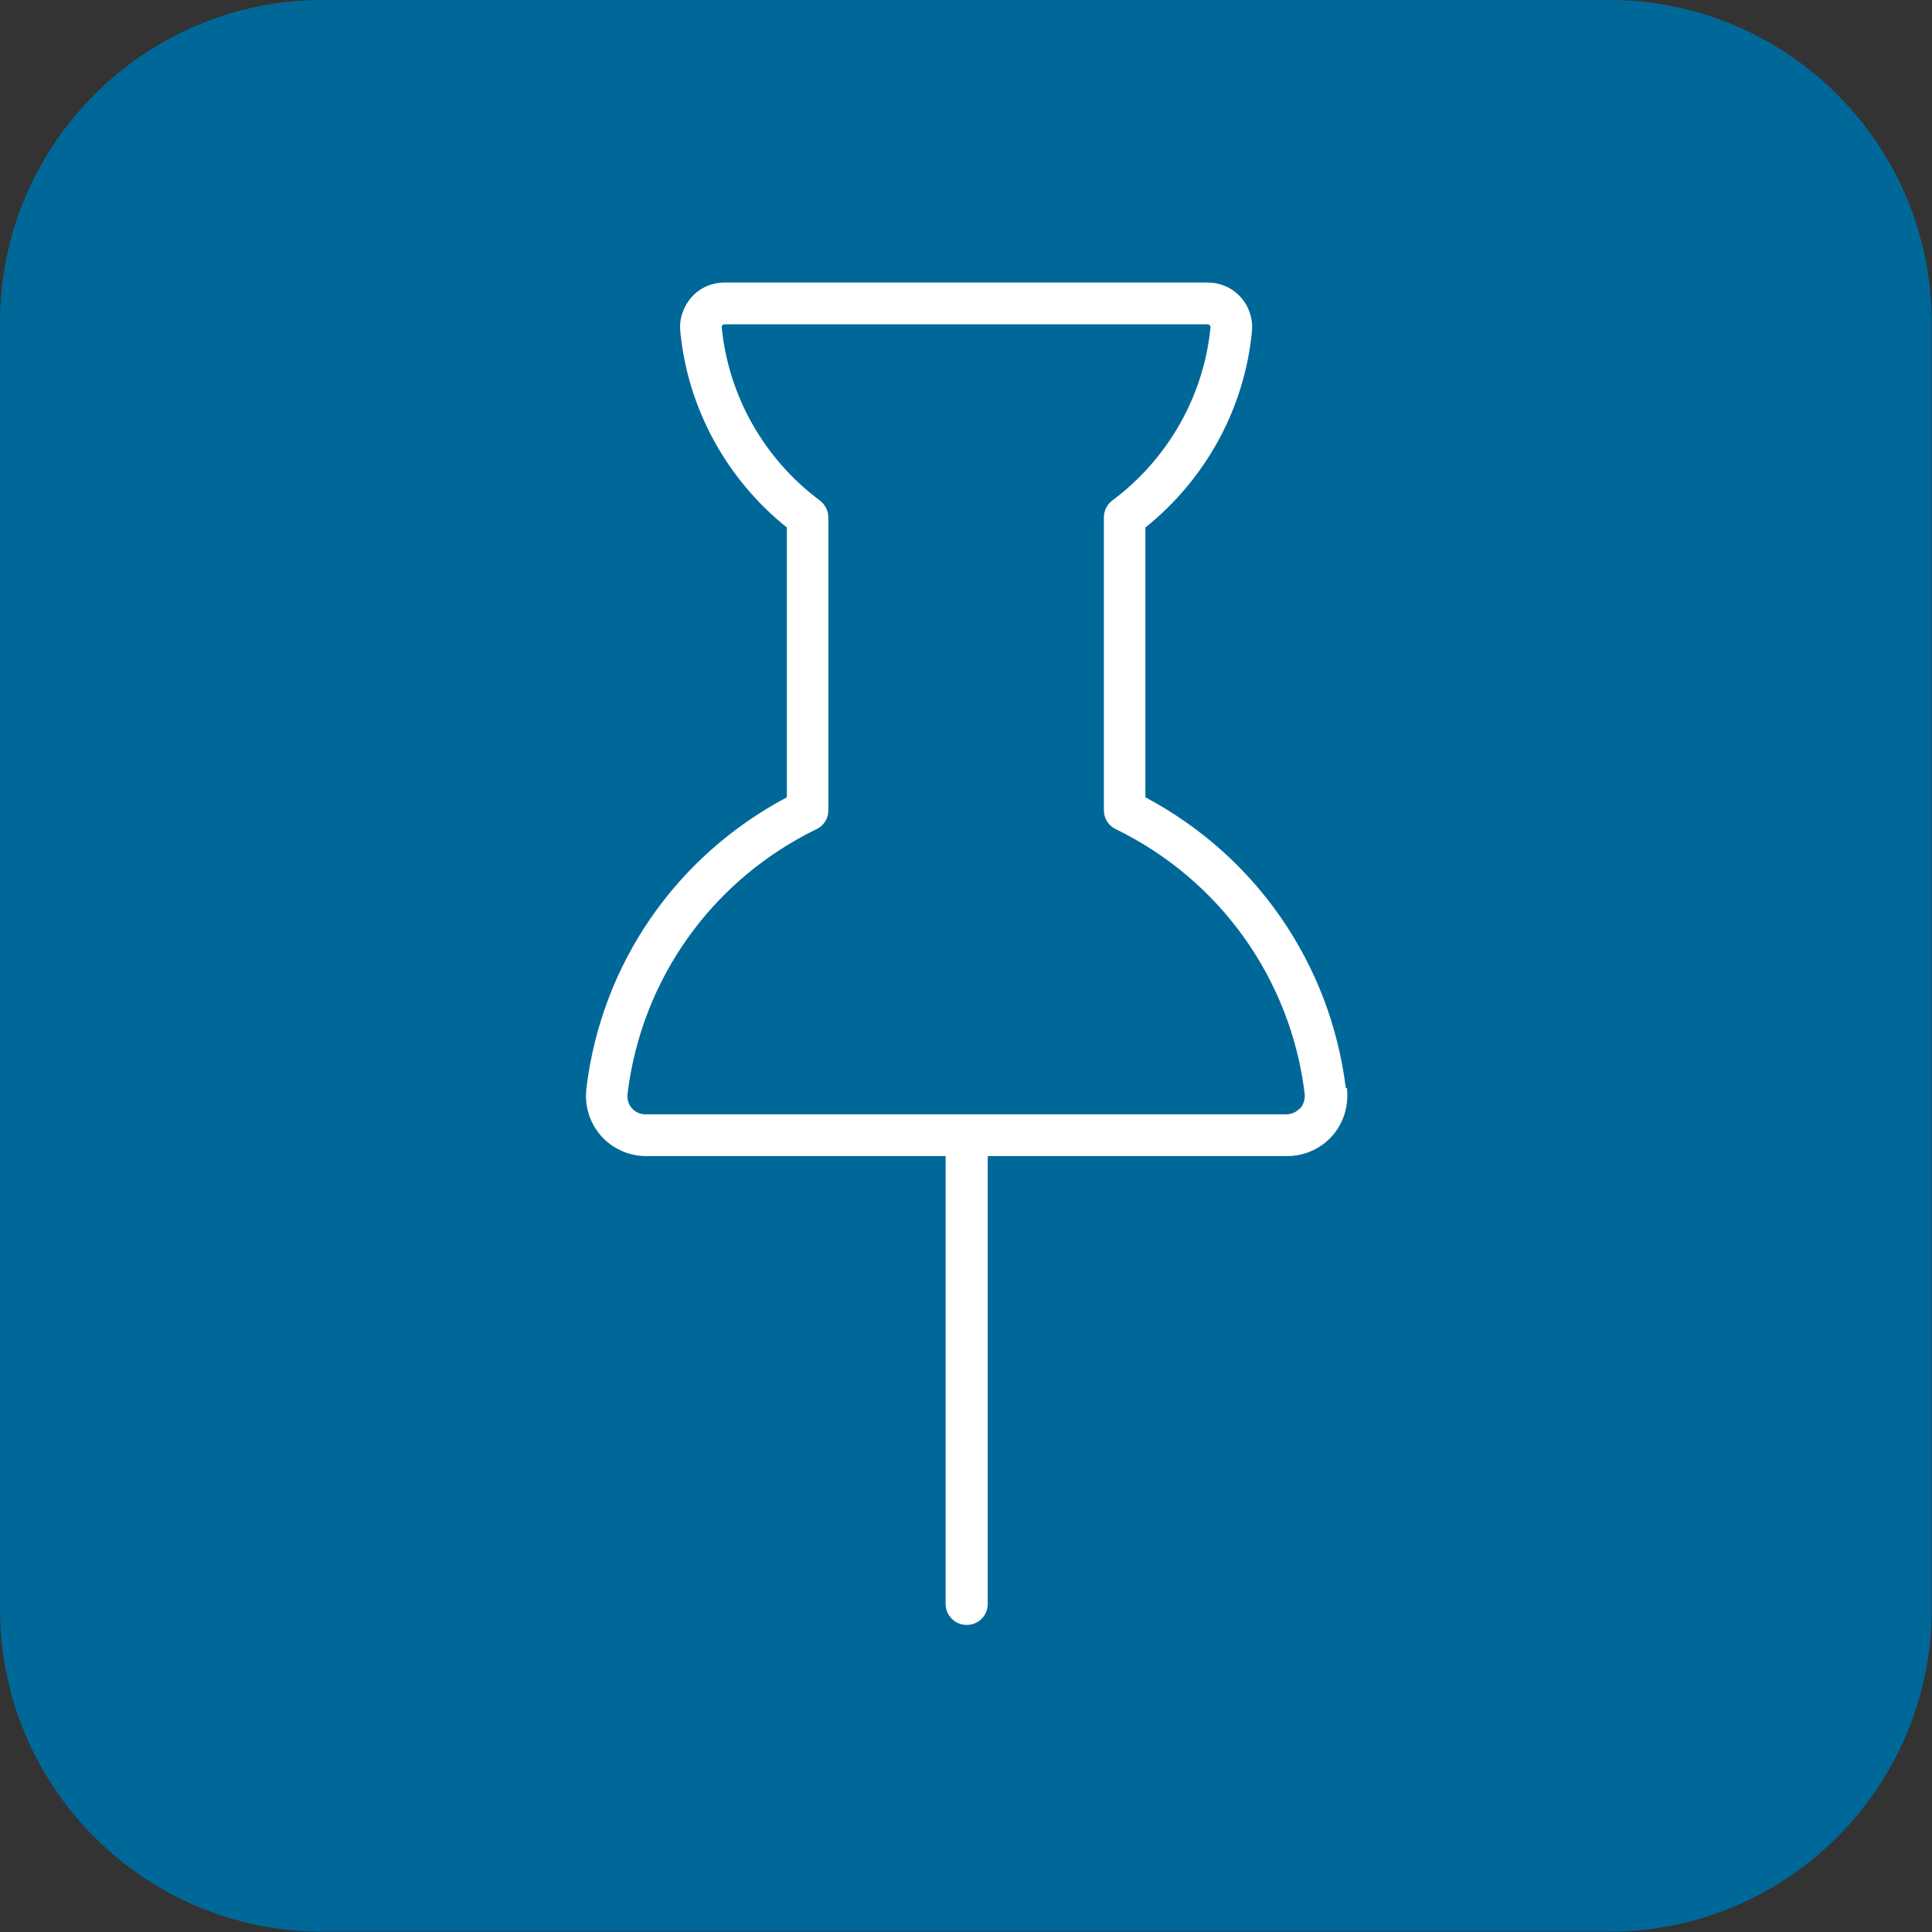 <!-- Generated by IcoMoon.io -->
<svg version="1.1" xmlns="http://www.w3.org/2000/svg" width="32" height="32" viewBox="0 0 32 32">
<rect x="0" y="0" width="32" height="32" fill="#333333" stroke="none"/>
<path fill="#006899" d="M5.343 0h21.309c2.949 0 5.343 2.394 5.343 5.343v21.309c0 2.949-2.394 5.343-5.343 5.343h-21.309c-2.949 0-5.343-2.394-5.343-5.343v-21.309c0-2.949 2.394-5.343 5.343-5.343z"></path>
<path fill="#fff" d="M22.291 18.023c-0.257-2.063-1.491-3.846-3.32-4.817v-4.469c1.006-0.806 1.646-1.983 1.766-3.257 0.017-0.206-0.051-0.406-0.189-0.56s-0.337-0.24-0.543-0.24h-8.006c-0.206 0-0.406 0.086-0.543 0.24s-0.206 0.354-0.189 0.56c0.12 1.274 0.76 2.451 1.766 3.257v4.469c-1.834 0.971-3.069 2.754-3.32 4.817-0.034 0.291 0.051 0.577 0.246 0.794 0.189 0.211 0.457 0.331 0.743 0.331h4.96v7.417c0 0.189 0.154 0.349 0.349 0.349s0.349-0.154 0.349-0.349v-7.417h4.96c0.286 0 0.554-0.12 0.743-0.331 0.194-0.217 0.28-0.509 0.246-0.794h-0.017zM21.526 18.36c-0.057 0.063-0.137 0.097-0.223 0.097h-10.611c-0.086 0-0.166-0.034-0.223-0.097-0.063-0.069-0.086-0.16-0.074-0.251 0.234-1.903 1.406-3.537 3.131-4.377 0.12-0.057 0.194-0.177 0.194-0.309v-4.851c0-0.109-0.051-0.211-0.137-0.28-0.926-0.686-1.52-1.737-1.629-2.874 0-0.011 0-0.023 0.011-0.029 0.006-0.006 0.017-0.017 0.034-0.017h8.006c0 0 0.029 0.006 0.034 0.017s0.011 0.017 0.011 0.029c-0.109 1.137-0.703 2.183-1.629 2.874-0.086 0.063-0.137 0.166-0.137 0.28v4.851c0 0.131 0.074 0.251 0.194 0.309 1.726 0.84 2.897 2.48 3.131 4.377 0.011 0.091-0.017 0.183-0.074 0.251h-0.011z"></path>
</svg>
